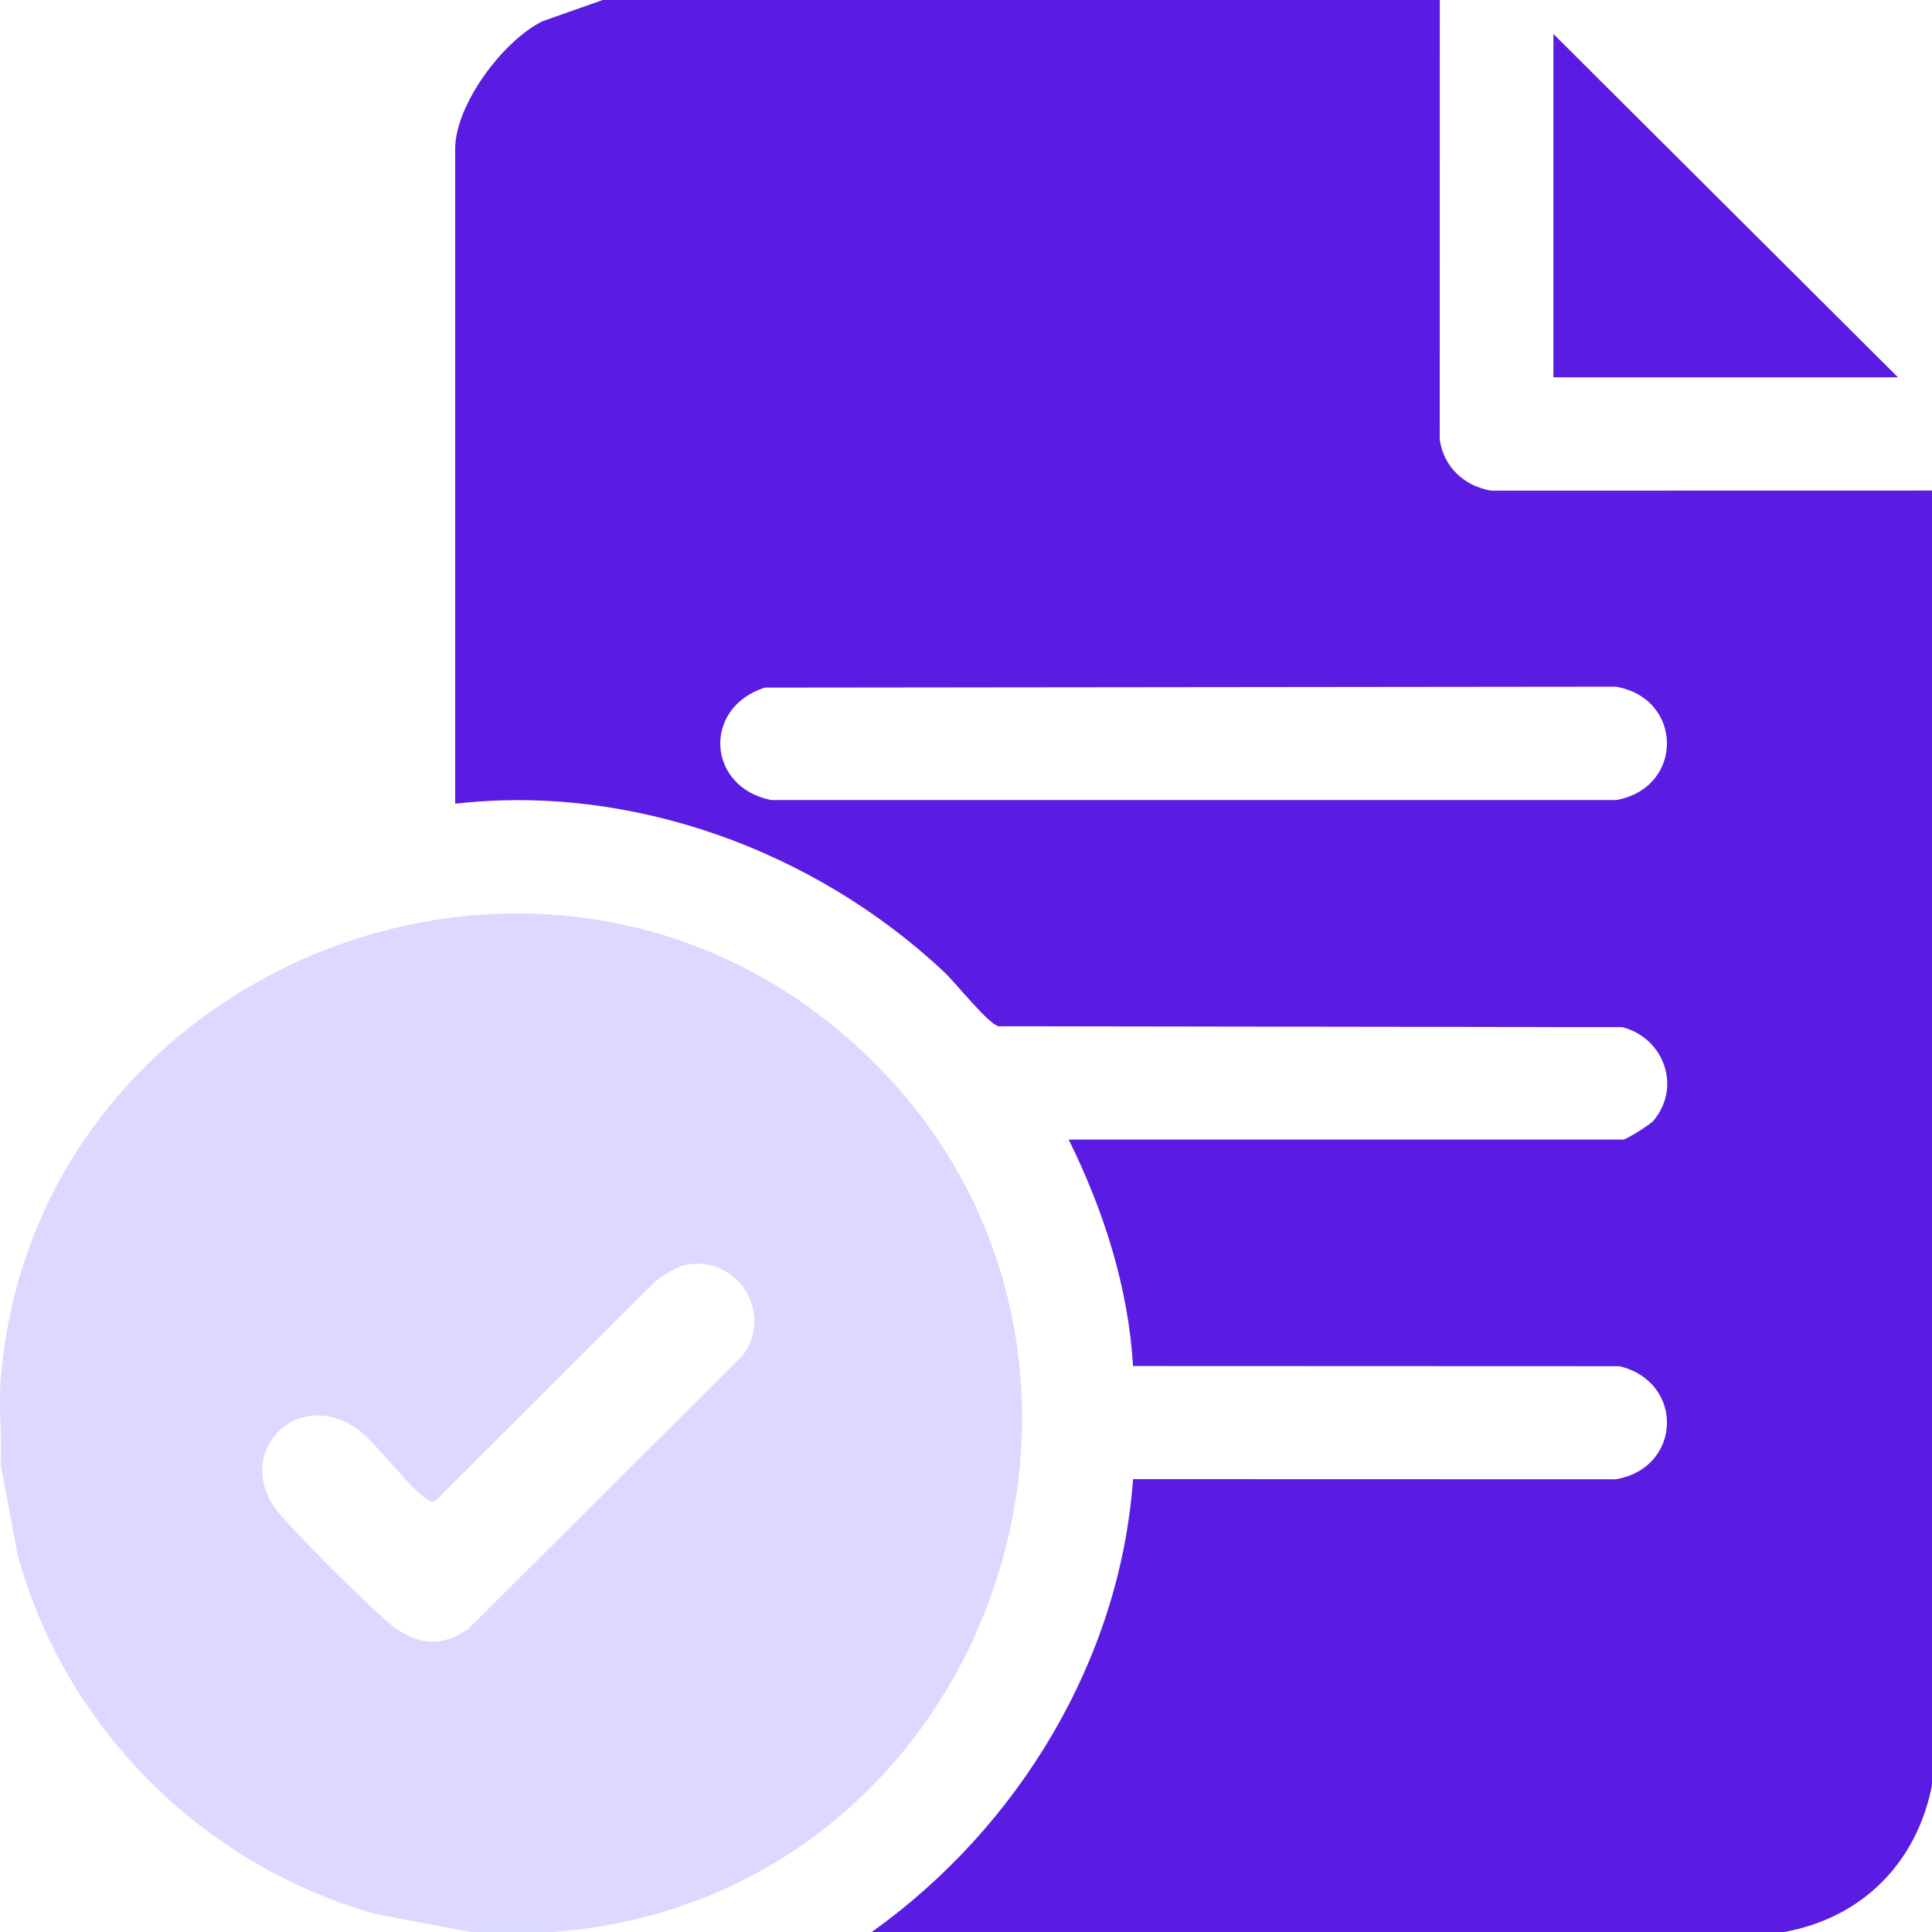 <svg width="42" height="42" viewBox="0 0 42 42" fill="none" xmlns="http://www.w3.org/2000/svg">
<path d="M31.3 0L31.298 9.558C31.388 10.155 31.826 10.561 32.41 10.666L42.002 10.664V38.801C41.672 40.49 40.494 41.686 38.791 42H18.951C22.131 39.733 24.351 36.091 24.631 32.155L35.13 32.158C36.566 31.909 36.623 30.041 35.205 29.7L24.631 29.696C24.529 27.977 23.989 26.305 23.232 24.773H35.292C35.348 24.773 35.873 24.451 35.948 24.36C36.557 23.628 36.176 22.569 35.273 22.33L21.71 22.31C21.486 22.267 20.774 21.363 20.515 21.121C17.715 18.499 13.754 17.033 9.895 17.472V3.24C9.895 2.276 10.935 0.883 11.797 0.46L13.105 0H31.3ZM16.624 14.948C15.257 15.393 15.373 17.119 16.768 17.393H35.13C36.609 17.135 36.606 15.185 35.13 14.928L16.624 14.948Z" fill="#5A1CE2"/>
<path d="M12.034 41.999H10.223L8.182 41.612C4.417 40.564 1.406 37.558 0.383 33.797L0.014 31.828C0.046 31.238 -0.03 30.607 0.014 30.023C0.692 21.089 11.591 16.619 18.416 22.556C25.814 28.992 21.739 41.263 12.034 41.999ZM14.892 27.499C14.715 27.535 14.405 27.731 14.255 27.847L9.481 32.612C9.42 32.667 9.382 32.645 9.318 32.612C8.938 32.416 8.205 31.371 7.749 31.053C6.49 30.175 5.12 31.503 5.957 32.757C6.205 33.129 8.259 35.176 8.632 35.423C9.171 35.779 9.631 35.779 10.169 35.423L16.138 29.476C16.84 28.559 16.033 27.266 14.894 27.499H14.892Z" fill="#DCD8FF"/>
<path d="M41.261 8.203H33.77V0.738L41.261 8.203Z" fill="#5A1CE2"/>
</svg>
